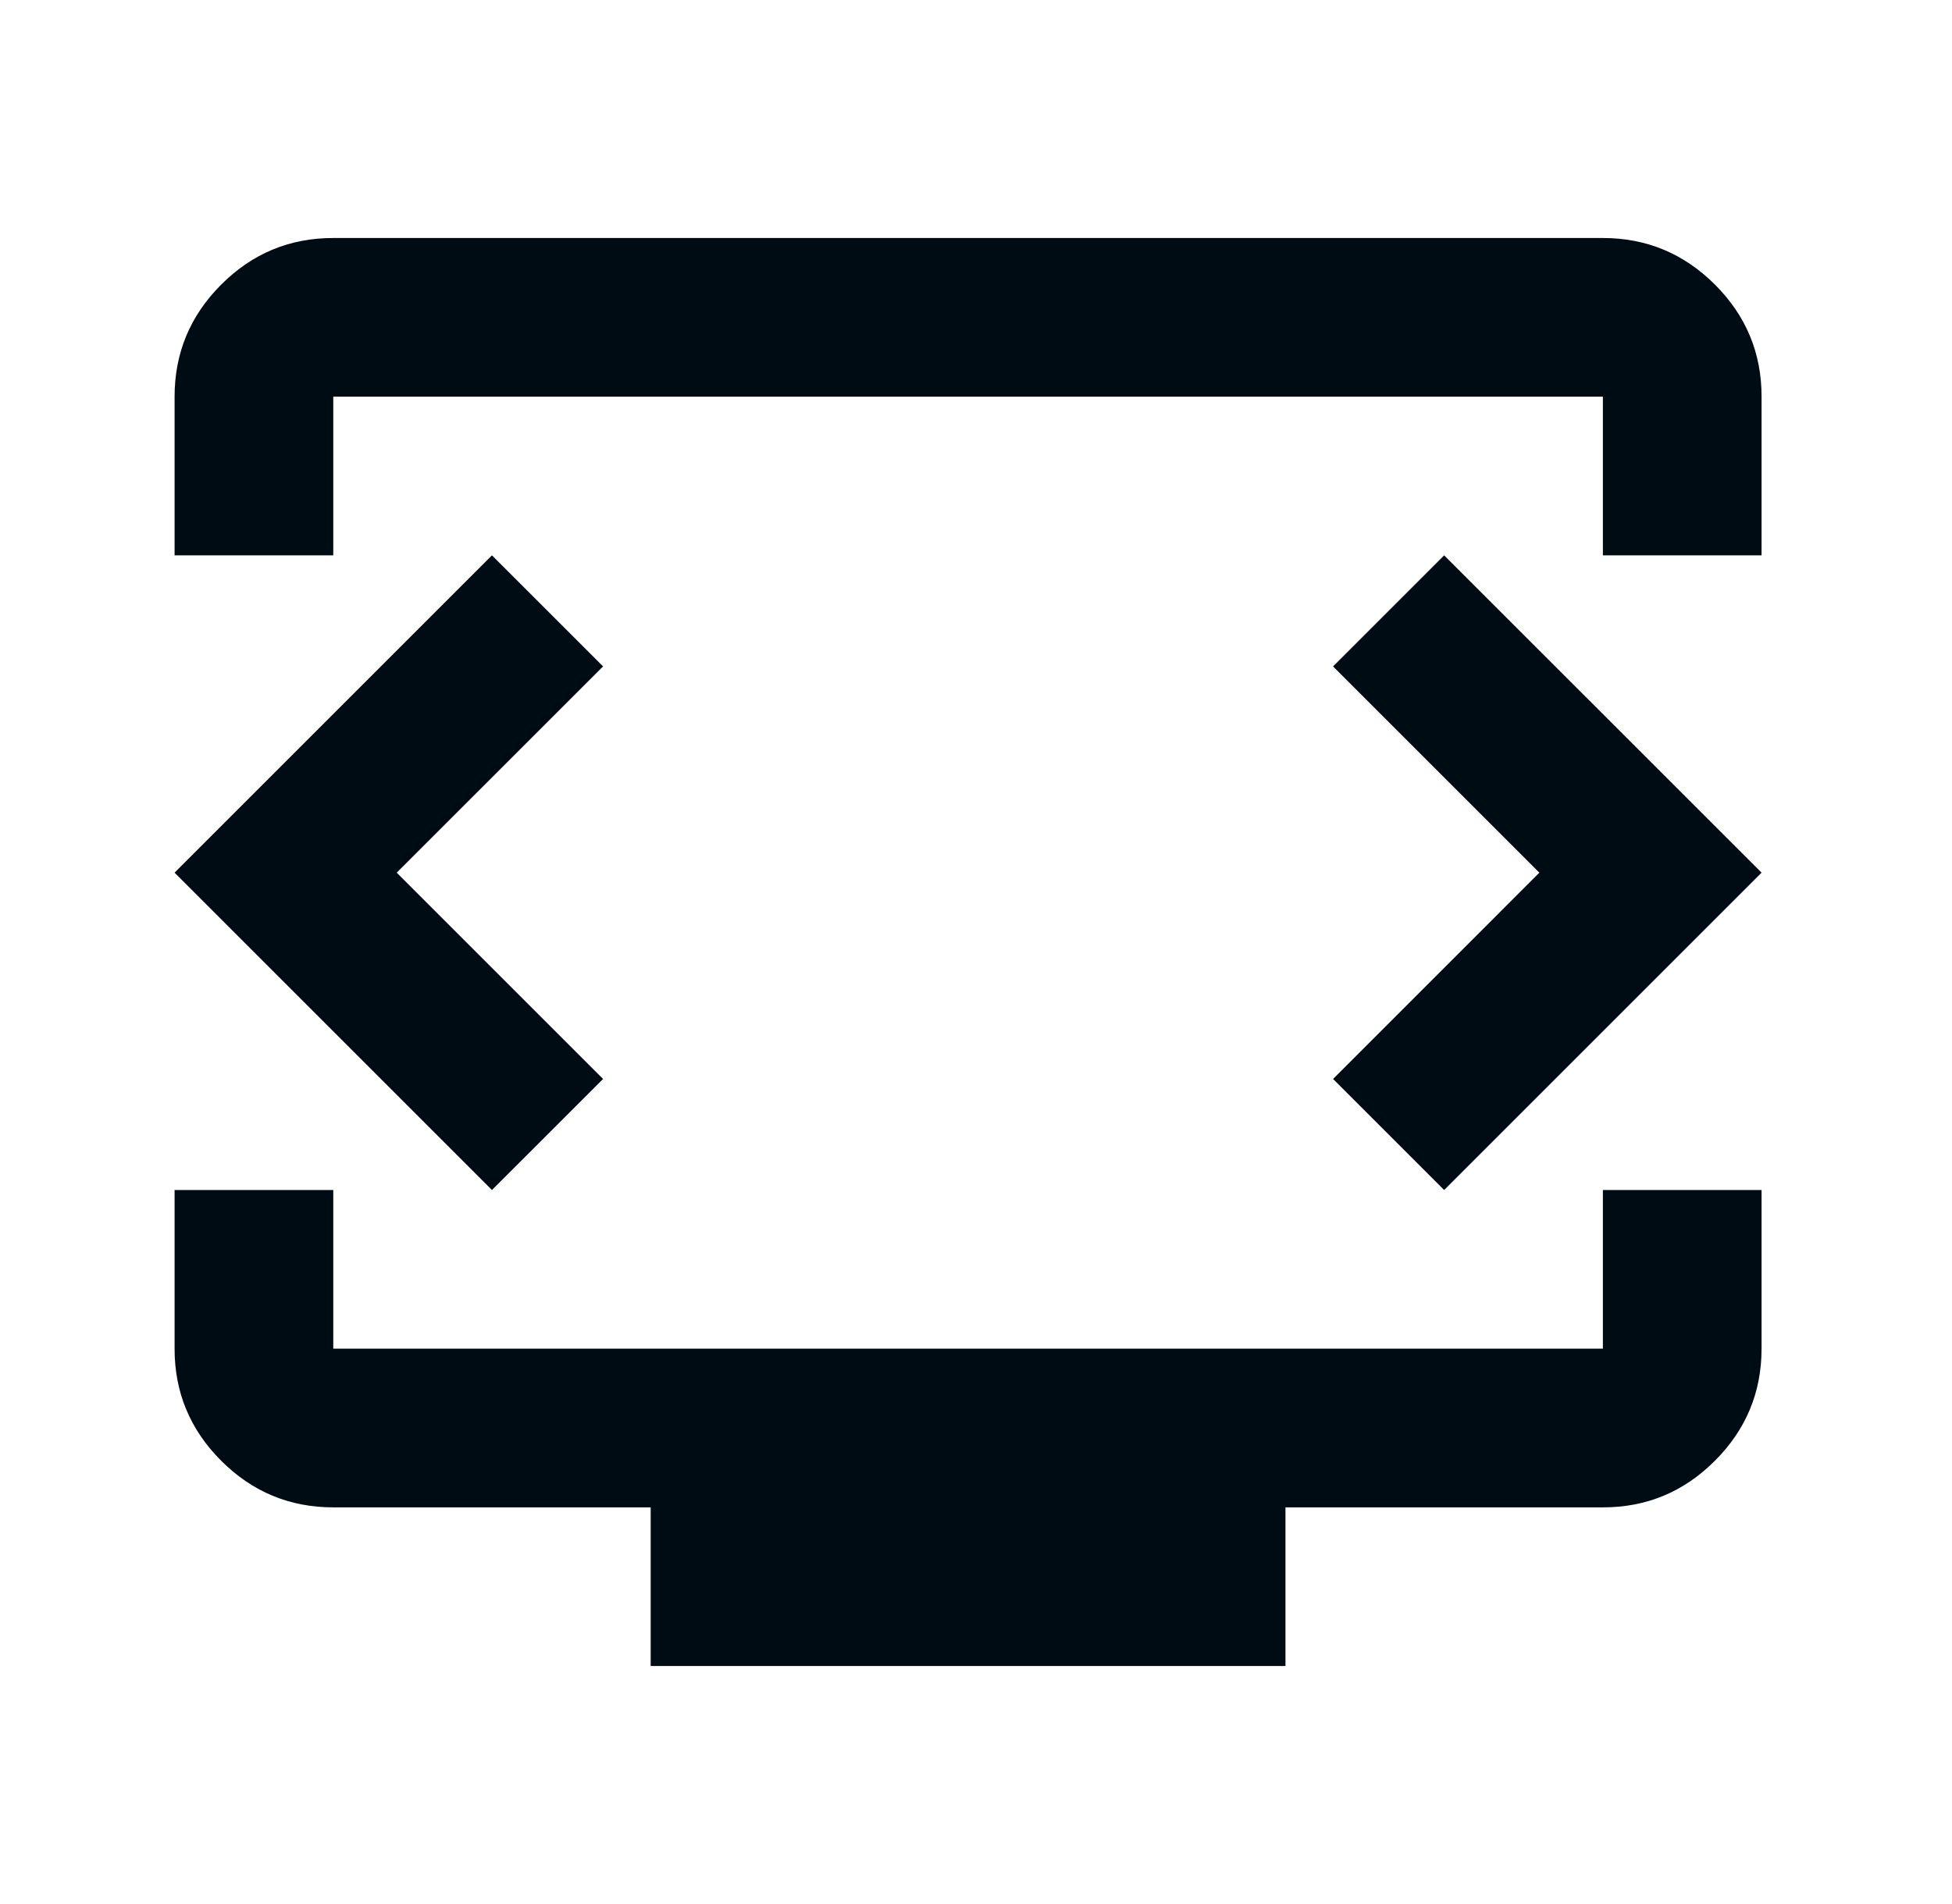 <svg width="41" height="40" viewBox="0 0 41 40" fill="none" xmlns="http://www.w3.org/2000/svg">
<g clip-path="url(#clip0_57_187)">
<path d="M3.667 11.667V8.333C3.667 7.417 3.993 6.632 4.647 5.978C5.3 5.325 6.084 4.999 7 5H33.667C34.583 5 35.368 5.327 36.022 5.98C36.675 6.633 37.001 7.418 37 8.333V11.667H33.667V8.333H7V11.667H3.667ZM13.667 35V31.667H7C6.083 31.667 5.298 31.34 4.645 30.687C3.992 30.033 3.666 29.249 3.667 28.333V25H7V28.333H33.667V25H37V28.333C37 29.25 36.673 30.035 36.02 30.688C35.367 31.342 34.582 31.668 33.667 31.667H27V35H13.667ZM8.333 18.333L12.667 14L10.333 11.667L3.667 18.333L10.333 25L12.667 22.667L8.333 18.333ZM32.333 18.333L28 22.667L30.333 25L37 18.333L30.333 11.667L28 14L32.333 18.333Z" fill="#000C13"/>
</g>
<defs>
<clipPath id="clip0_57_187">
<rect width="40" height="40" fill="white" transform="translate(0.333)"/>
</clipPath>
</defs>
</svg>
